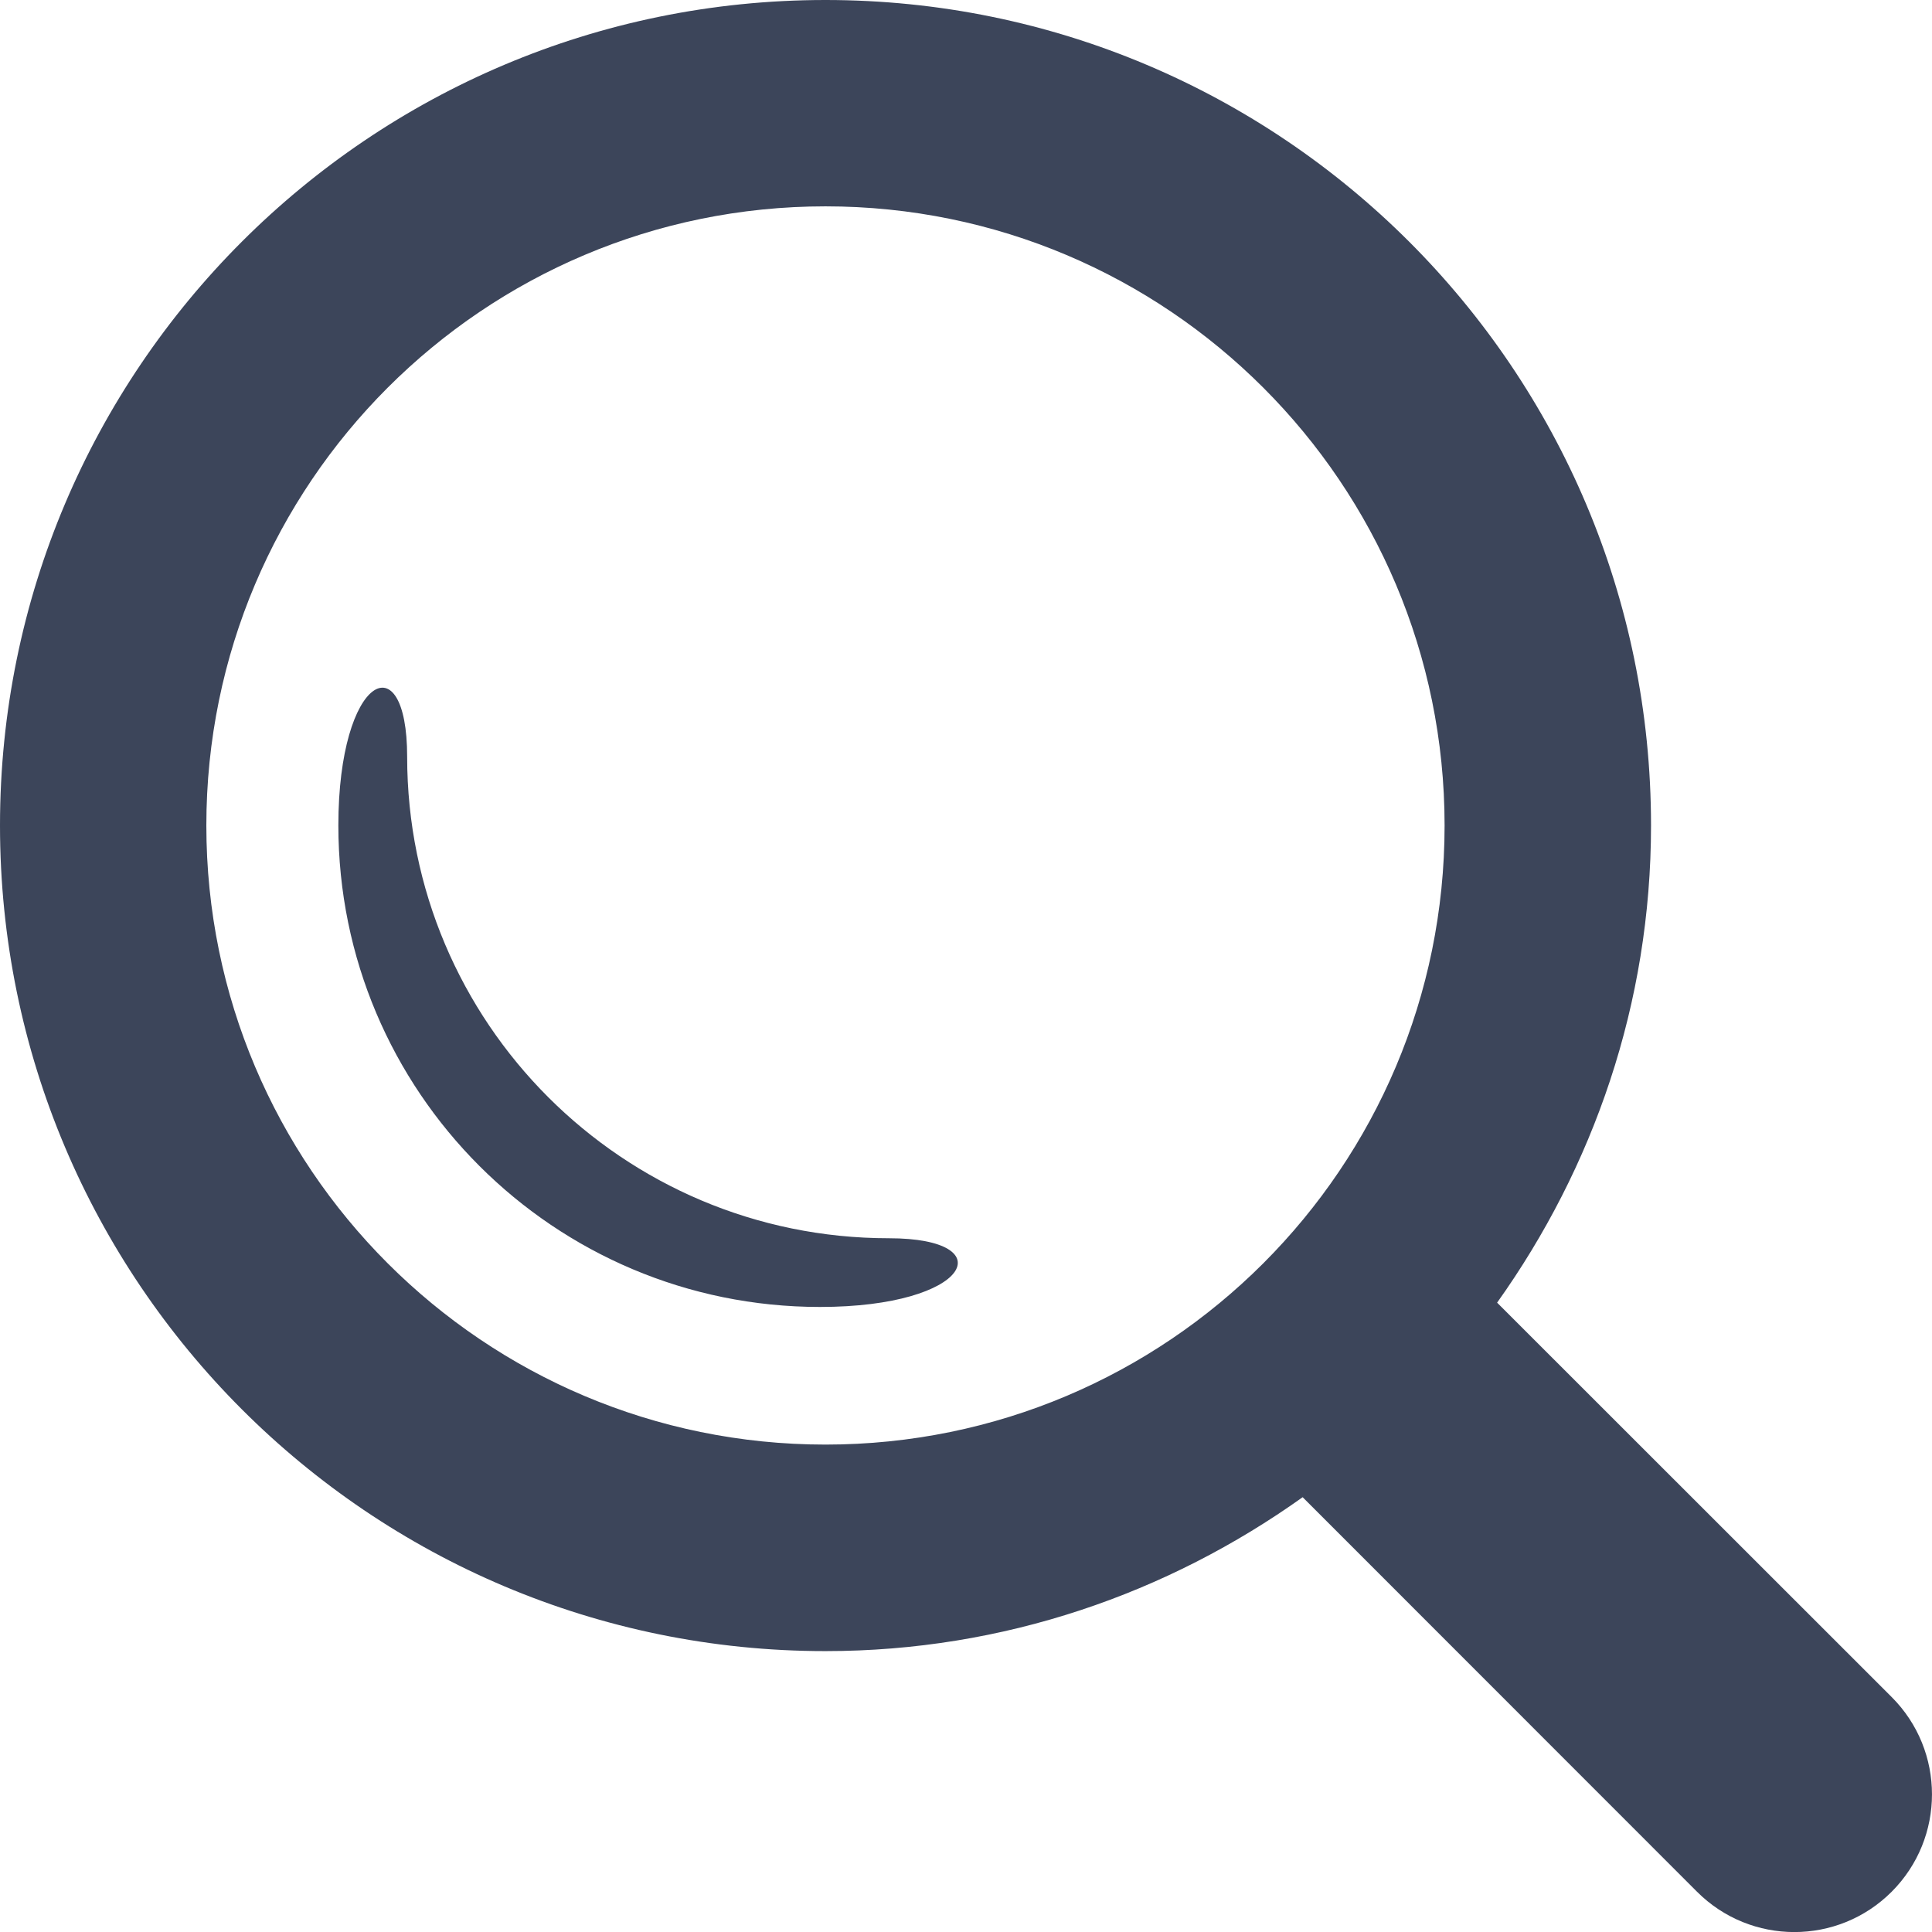 <?xml version="1.0" encoding="utf-8"?>
<!-- Generator: Adobe Illustrator 16.0.0, SVG Export Plug-In . SVG Version: 6.00 Build 0)  -->
<!DOCTYPE svg PUBLIC "-//W3C//DTD SVG 1.1//EN" "http://www.w3.org/Graphics/SVG/1.1/DTD/svg11.dtd">
<svg version="1.1" id="Ebene_1" xmlns="http://www.w3.org/2000/svg" xmlns:xlink="http://www.w3.org/1999/xlink" x="0px" y="0px"
	 width="45.354px" height="45.354px" viewBox="0 0 45.354 45.354" enable-background="new 0 0 45.354 45.354" xml:space="preserve">
<g>
	<path fill="#3C455A" d="M20.866,29.068c-6.246,0-11.308-5.062-11.308-11.304c0-2.711-1.615-1.918-1.615,1.613
		c0,6.246,5.062,11.304,11.306,11.304C22.784,30.682,23.573,29.068,20.866,29.068 M33.912,19.378c0,8.03-6.504,14.534-14.534,14.534
		c-8.027,0-14.534-6.504-14.534-14.534c0-8.027,6.507-14.534,14.534-14.534C27.408,4.844,33.912,11.351,33.912,19.378
		 M44.407,39.838l-9.262-9.258c2.258-3.168,3.613-7.018,3.613-11.202C38.76,8.676,30.08,0,19.378,0C8.675,0,0,8.676,0,19.378
		S8.675,38.76,19.378,38.76c4.188,0,8.034-1.354,11.202-3.613l9.258,9.262c1.262,1.262,3.308,1.262,4.569,0
		C45.669,43.146,45.669,41.1,44.407,39.838"/>
</g>
</svg>
